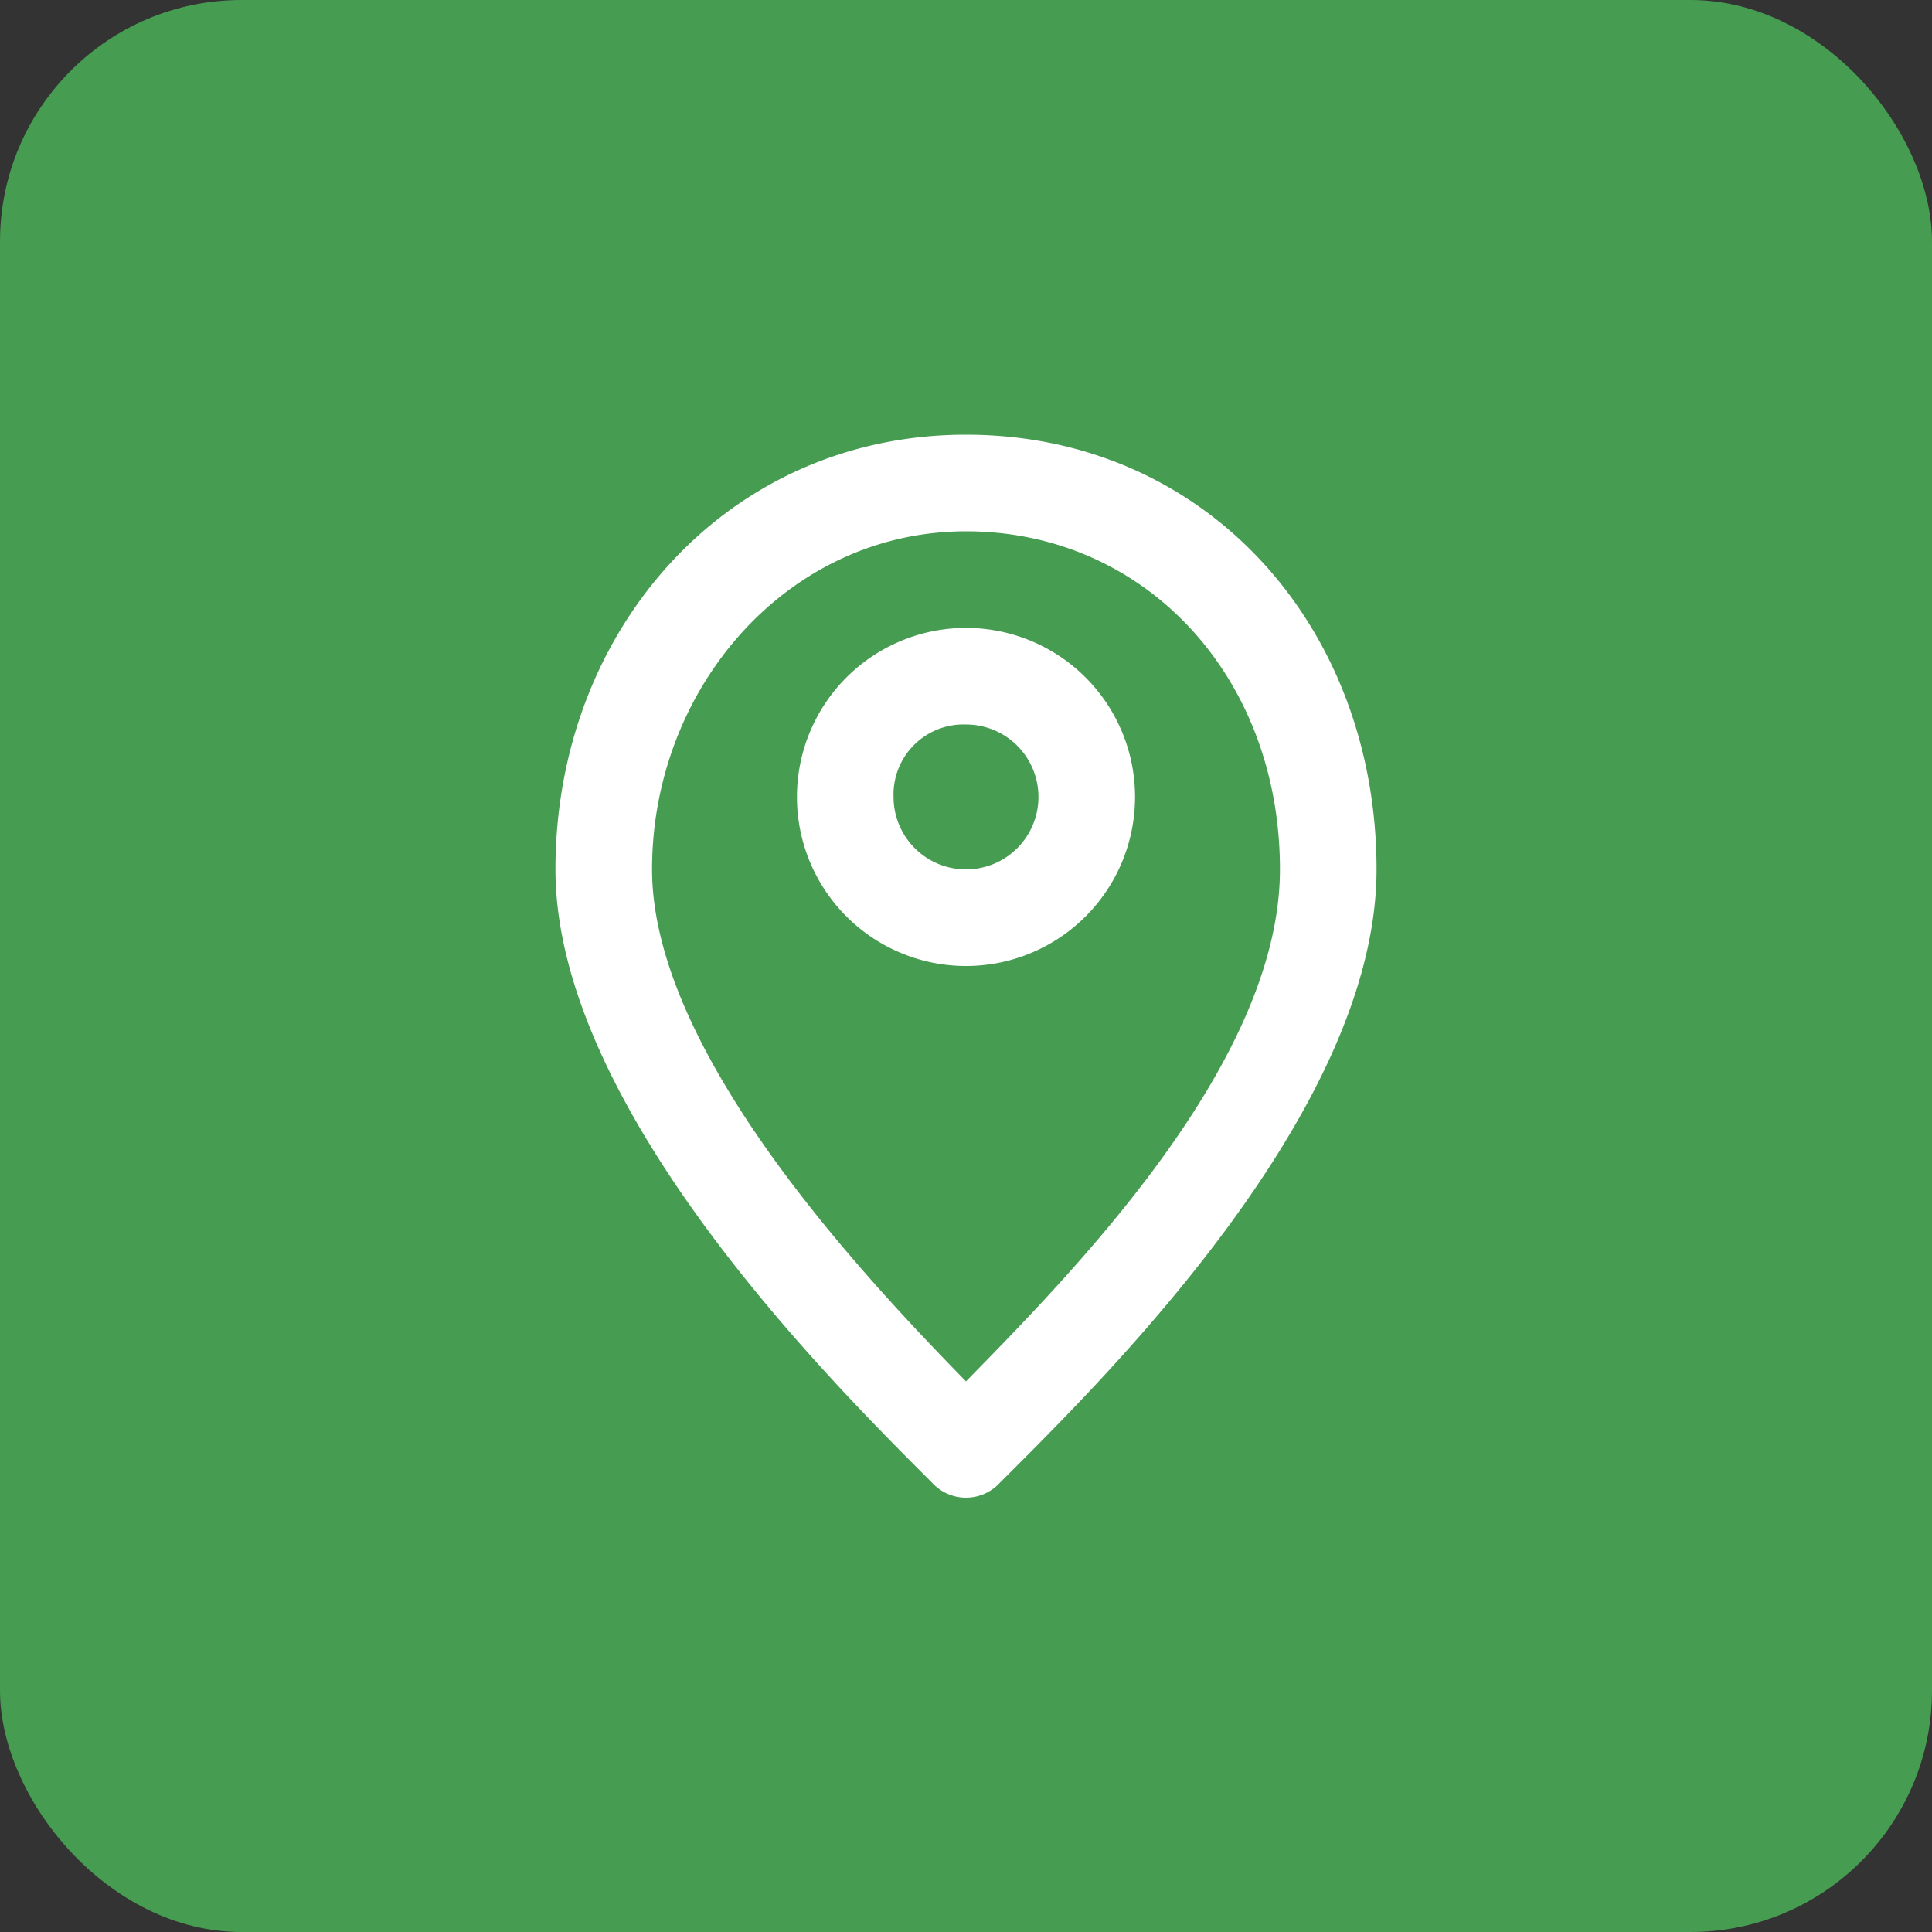 <svg xmlns="http://www.w3.org/2000/svg" width="80" height="80" viewBox="0 0 80 80"><rect x="0" y="0" width="80" height="80" fill="#333333" stroke="none"/><g id="Group_5205" data-name="Group 5205" transform="translate(-1112 -3343)"><rect id="Rectangle_19" data-name="Rectangle 19" width="80" height="80" rx="10" transform="translate(1112 3343)" fill="#469c51"></rect><g id="Layer_2" data-name="Layer 2" transform="translate(1128 3359)"><g id="invisible_box" data-name="invisible box"><rect id="Rectangle_73" data-name="Rectangle 73" width="48" height="48" fill="none"></rect></g><g id="icons_Q2" data-name="icons Q2"><path id="Path_90" data-name="Path 90" d="M24,14a3,3,0,1,1-3,3,2.9,2.9,0,0,1,3-3m0-4a7,7,0,1,0,7,7,7,7,0,0,0-7-7Z" fill="#fff"></path><path id="Path_91" data-name="Path 91" d="M24,6c7.4,0,13,6,13,14S28.4,36.7,24,41.2C19.6,36.7,11,27.5,11,20S16.6,6,24,6m0-4C14.1,2,7,10.1,7,20S18.5,41.3,22.6,45.4a1.9,1.9,0,0,0,2.8,0C29.5,41.3,41,30.1,41,20S33.9,2,24,2Z" fill="#fff"></path></g></g></g></svg>
